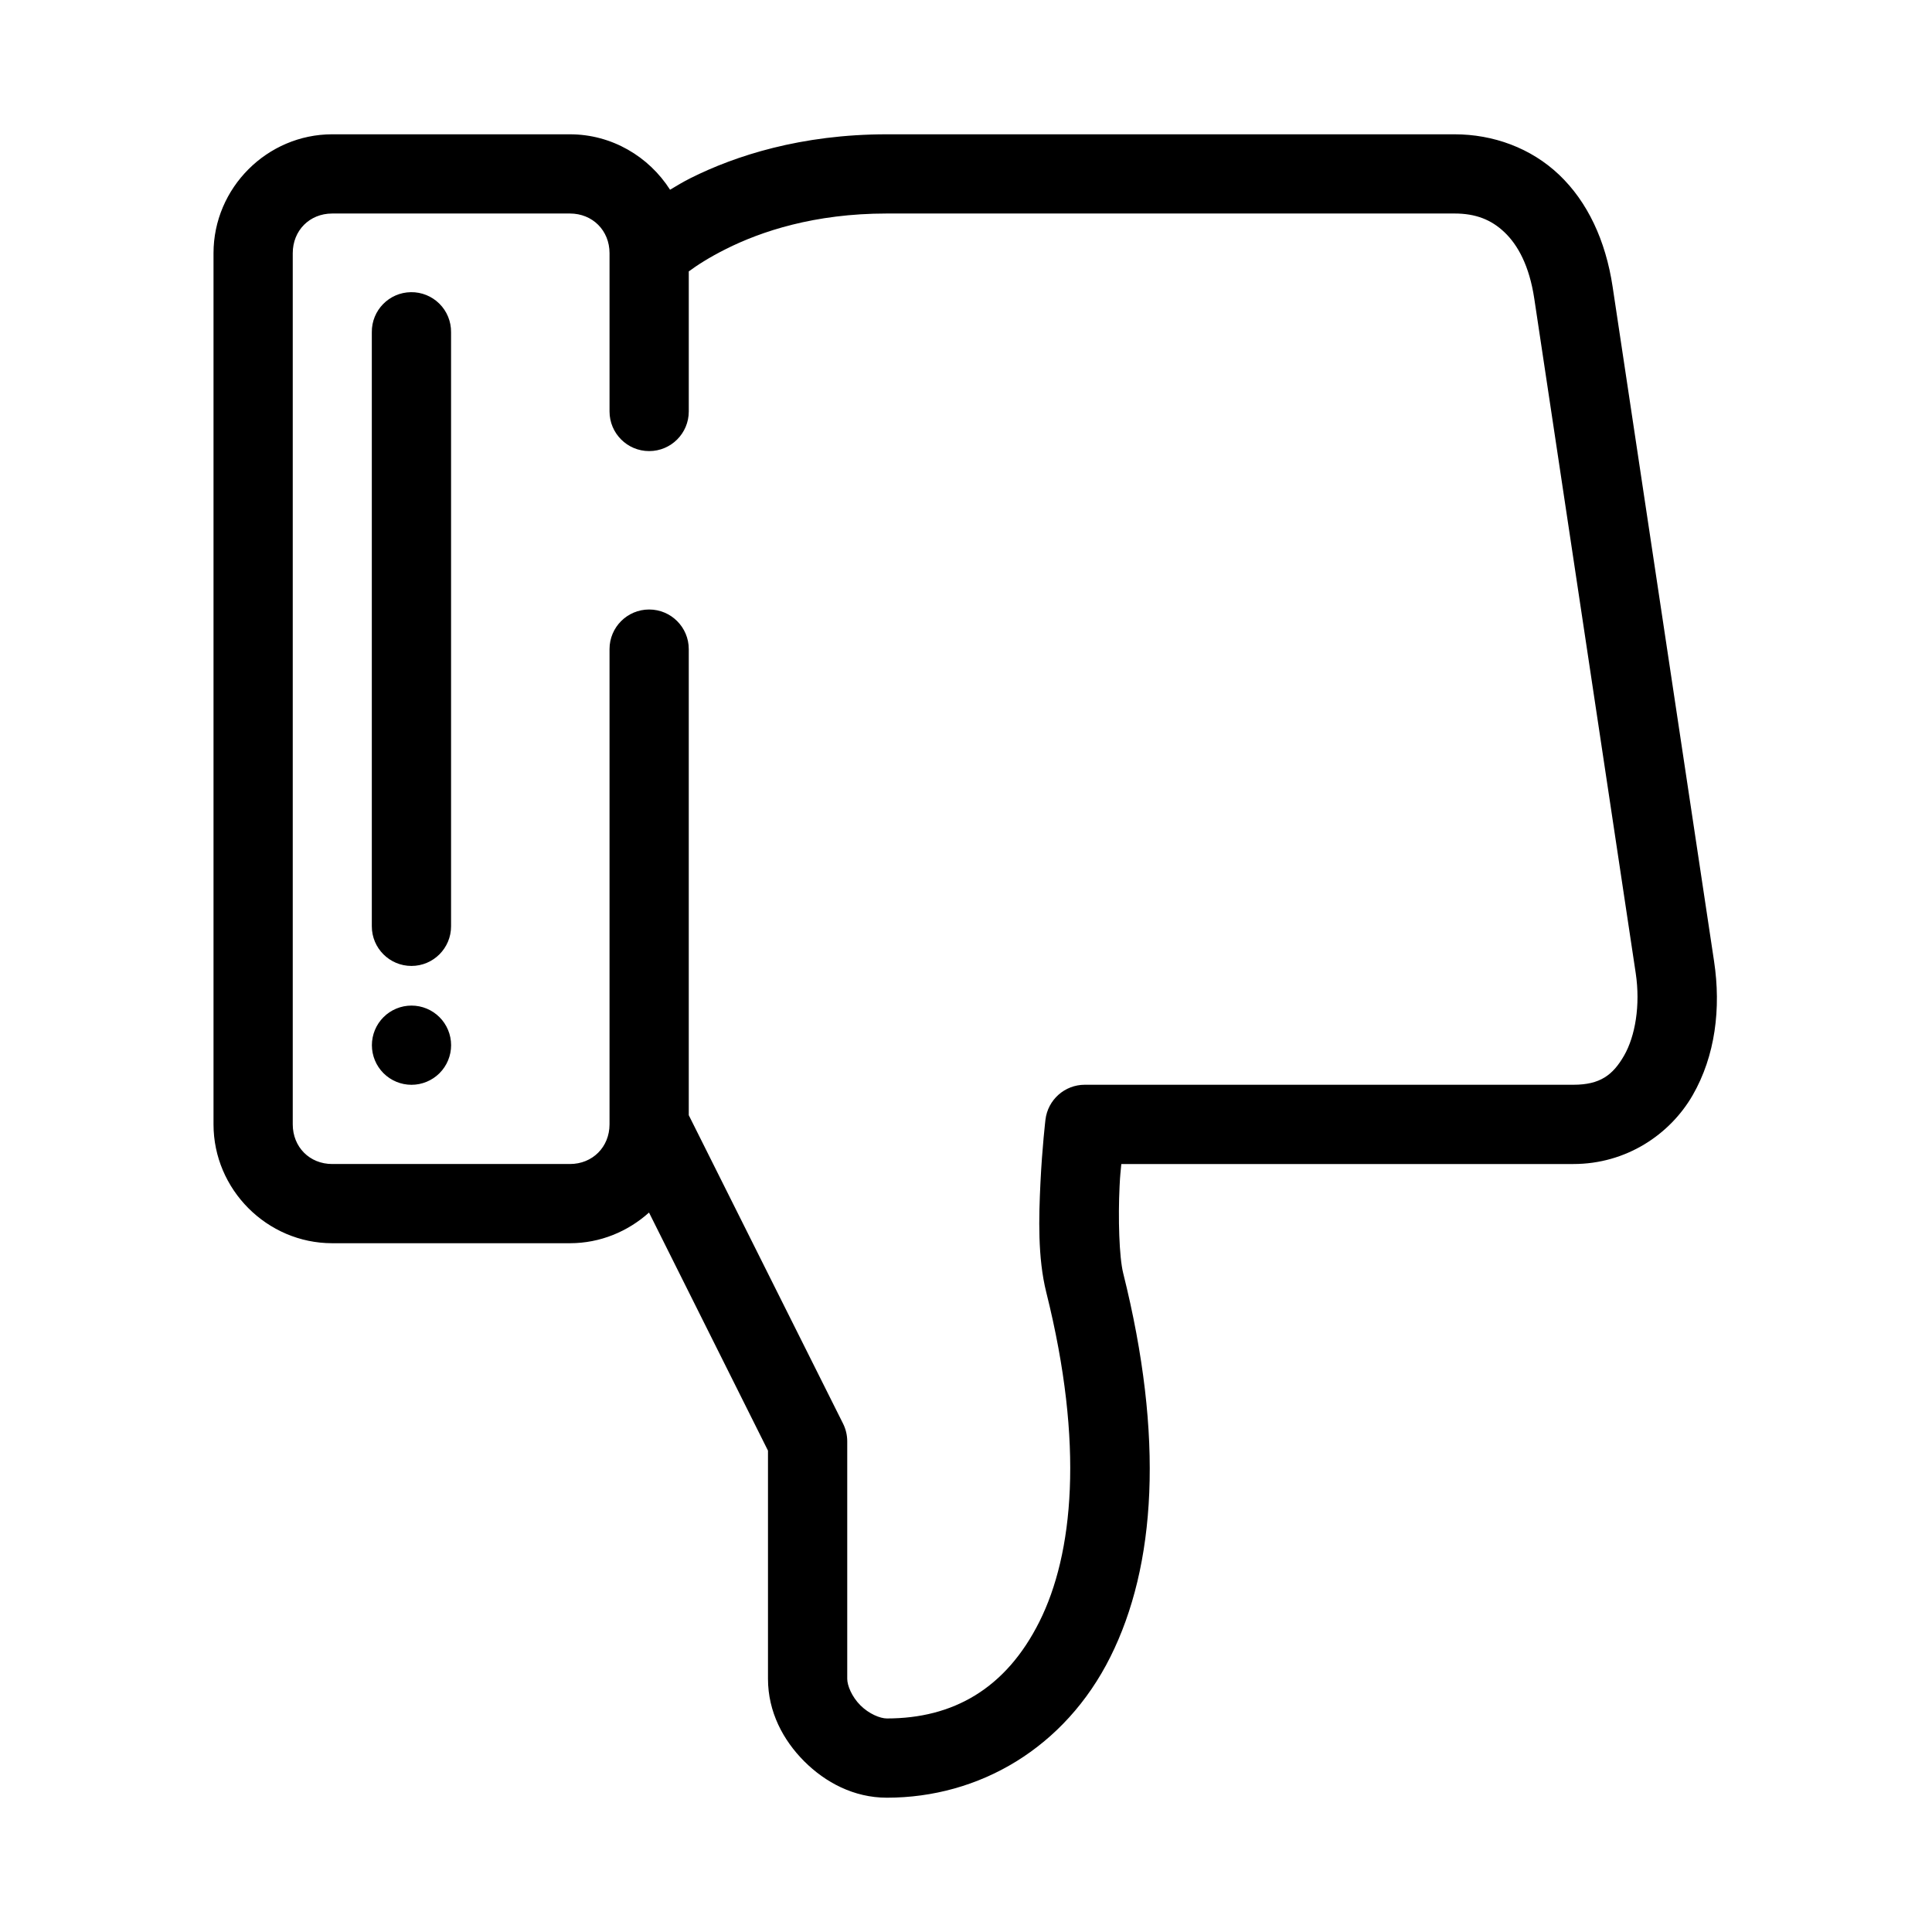 <?xml version="1.0" encoding="UTF-8"?>
<!-- Uploaded to: ICON Repo, www.svgrepo.com, Generator: ICON Repo Mixer Tools -->
<svg fill="#000000" width="800px" height="800px" version="1.1" viewBox="144 144 512 512" xmlns="http://www.w3.org/2000/svg">
 <path d="m232.04 179.59c-17.266 0-31.457 14.234-31.457 31.496v230.88c0 17.262 14.191 31.5 31.457 31.5h62.996c8.023 0 15.371-3.106 20.961-8.129l31.527 63.098v60.477c0 8.746 4.019 16.266 9.605 21.852 5.586 5.586 13.148 9.645 21.895 9.645 24.492 0 47.176-13.188 59.234-37.309 12.062-24.121 14.297-58.109 3.402-101.69-1.078-4.316-1.367-14.613-0.961-23.012 0.156-3.277 0.25-3.449 0.461-5.922h119.82c13.949 0 25.562-7.781 31.582-18.215 6.016-10.434 7.559-23.066 5.688-35.488l-26.887-178.78c-1.848-12.297-6.672-22.535-14.176-29.672-7.5-7.137-17.516-10.73-27.703-10.73h-150.46c-22.742 0-40.211 5.707-51.957 11.582-2.059 1.027-3.754 2.07-5.496 3.106-5.613-8.793-15.438-14.688-26.535-14.688zm0 20.992h62.996c5.996 0 10.496 4.508 10.496 10.504v41.953c0 5.801 4.699 10.504 10.5 10.504 5.801 0 10.5-4.703 10.5-10.504v-37.113c2.09-1.551 5.316-3.668 9.914-5.965 9.242-4.625 23.336-9.379 42.578-9.379h150.46c5.555 0 9.699 1.617 13.211 4.961 3.516 3.34 6.586 8.828 7.902 17.586l26.887 178.78c1.273 8.477-0.125 16.703-3.098 21.855-2.969 5.152-6.363 7.707-13.406 7.707h-129.51c-5.316 0.004-9.789 3.984-10.414 9.266 0 0-0.879 7.457-1.324 16.656-0.441 9.199-0.766 19.871 1.551 29.129 10.094 40.391 7.117 69.348-1.816 87.211-8.93 17.859-22.953 25.676-40.445 25.676-1.75 0-4.727-1.199-7.012-3.484-2.285-2.289-3.484-5.262-3.484-7.012v-62.945c0-1.645-0.387-3.269-1.129-4.738l-40.867-81.691v-123.51c0-5.801-4.699-10.504-10.5-10.504-5.801 0-10.5 4.703-10.5 10.504v125.94c0 5.996-4.5 10.508-10.496 10.508h-62.996c-5.996 0-10.457-4.512-10.457-10.508v-230.88c0-5.996 4.461-10.504 10.457-10.504zm20.848 20.848c-5.785 0.078-10.414 4.824-10.352 10.609v157.44c0 5.801 4.699 10.504 10.5 10.504 5.801 0 10.5-4.703 10.5-10.504v-157.44c0.031-2.832-1.082-5.555-3.086-7.551-2.008-1.996-4.734-3.102-7.562-3.059zm0.164 189.06c-2.785 0-5.453 1.105-7.422 3.074s-3.074 4.637-3.074 7.422c0 2.781 1.105 5.453 3.074 7.422 1.969 1.965 4.637 3.074 7.422 3.074 2.781 0 5.453-1.109 7.422-3.074 1.969-1.969 3.074-4.641 3.074-7.422 0-2.785-1.105-5.453-3.074-7.422s-4.641-3.074-7.422-3.074z" fill-rule="evenodd"/>
</svg>